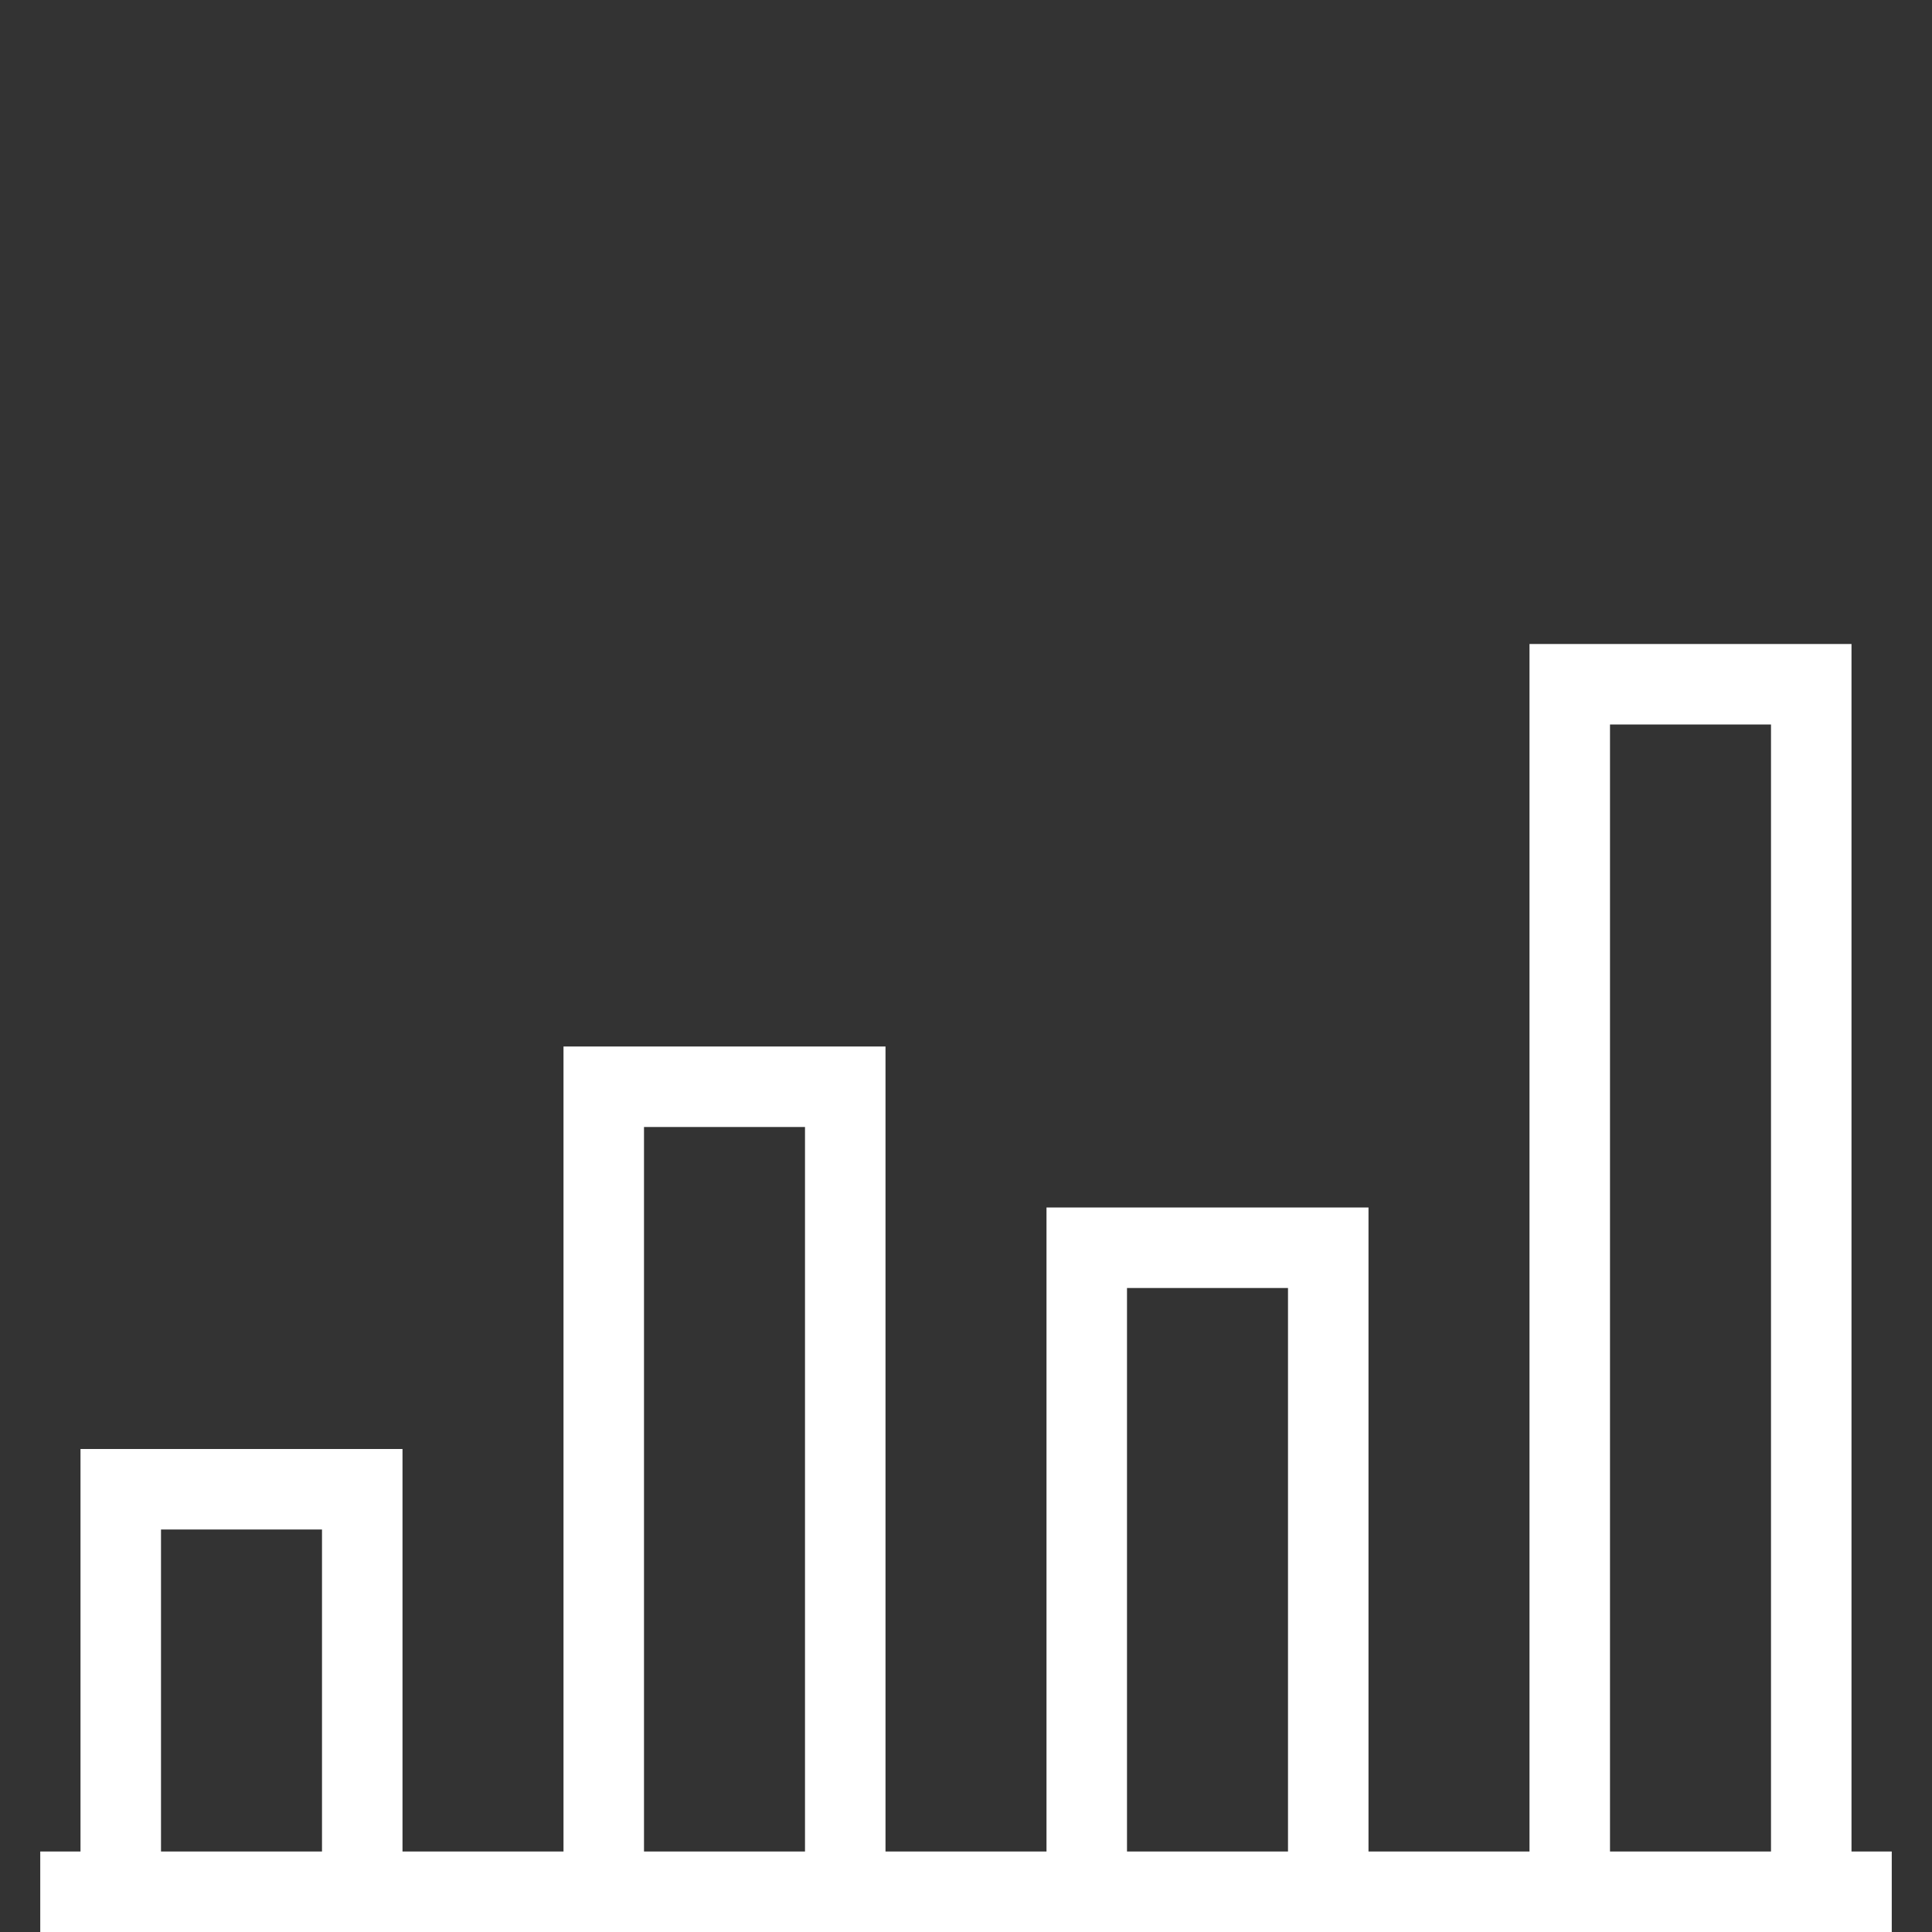 <?xml version="1.0" encoding="utf-8"?>
<!-- Generator: Adobe Illustrator 24.0.0, SVG Export Plug-In . SVG Version: 6.00 Build 0)  -->
<svg version="1.1" id="Layer_1" xmlns="http://www.w3.org/2000/svg" xmlns:xlink="http://www.w3.org/1999/xlink" x="0px" y="0px"
	 viewBox="0 0 24 24" style="enable-background:new 0 0 24 24;" xml:space="preserve">
<rect x="0" y="0" width="24" height="24" fill="#333333" stroke="none"/>
<style type="text/css">
	.st0{fill:none;stroke:#FFFFFF;stroke-miterlimit:10;}
	.st1{fill:none;}
</style>
<title>icon_reports</title>
<g id="Outline_Icons">
	<line class="st0" x1="0.5" y1="23.5" x2="23.5" y2="23.5"/>
	<polyline class="st0" points="4.5,23.5 4.5,18.5 1.5,18.5 1.5,23.5 	"/>
	<polyline class="st0" points="10.5,23.5 10.5,13.5 7.5,13.5 7.5,23.5 	"/>
	<polyline class="st0" points="16.5,23.5 16.5,15.5 13.5,15.5 13.5,23.5 	"/>
	<polyline class="st0" points="22.5,23.5 22.5,8.5 19.5,8.5 19.5,23.5 	"/>
</g>
<g id="Invisibla_Shape">
	<rect class="st1" width="24" height="24"/>
</g>
</svg>
